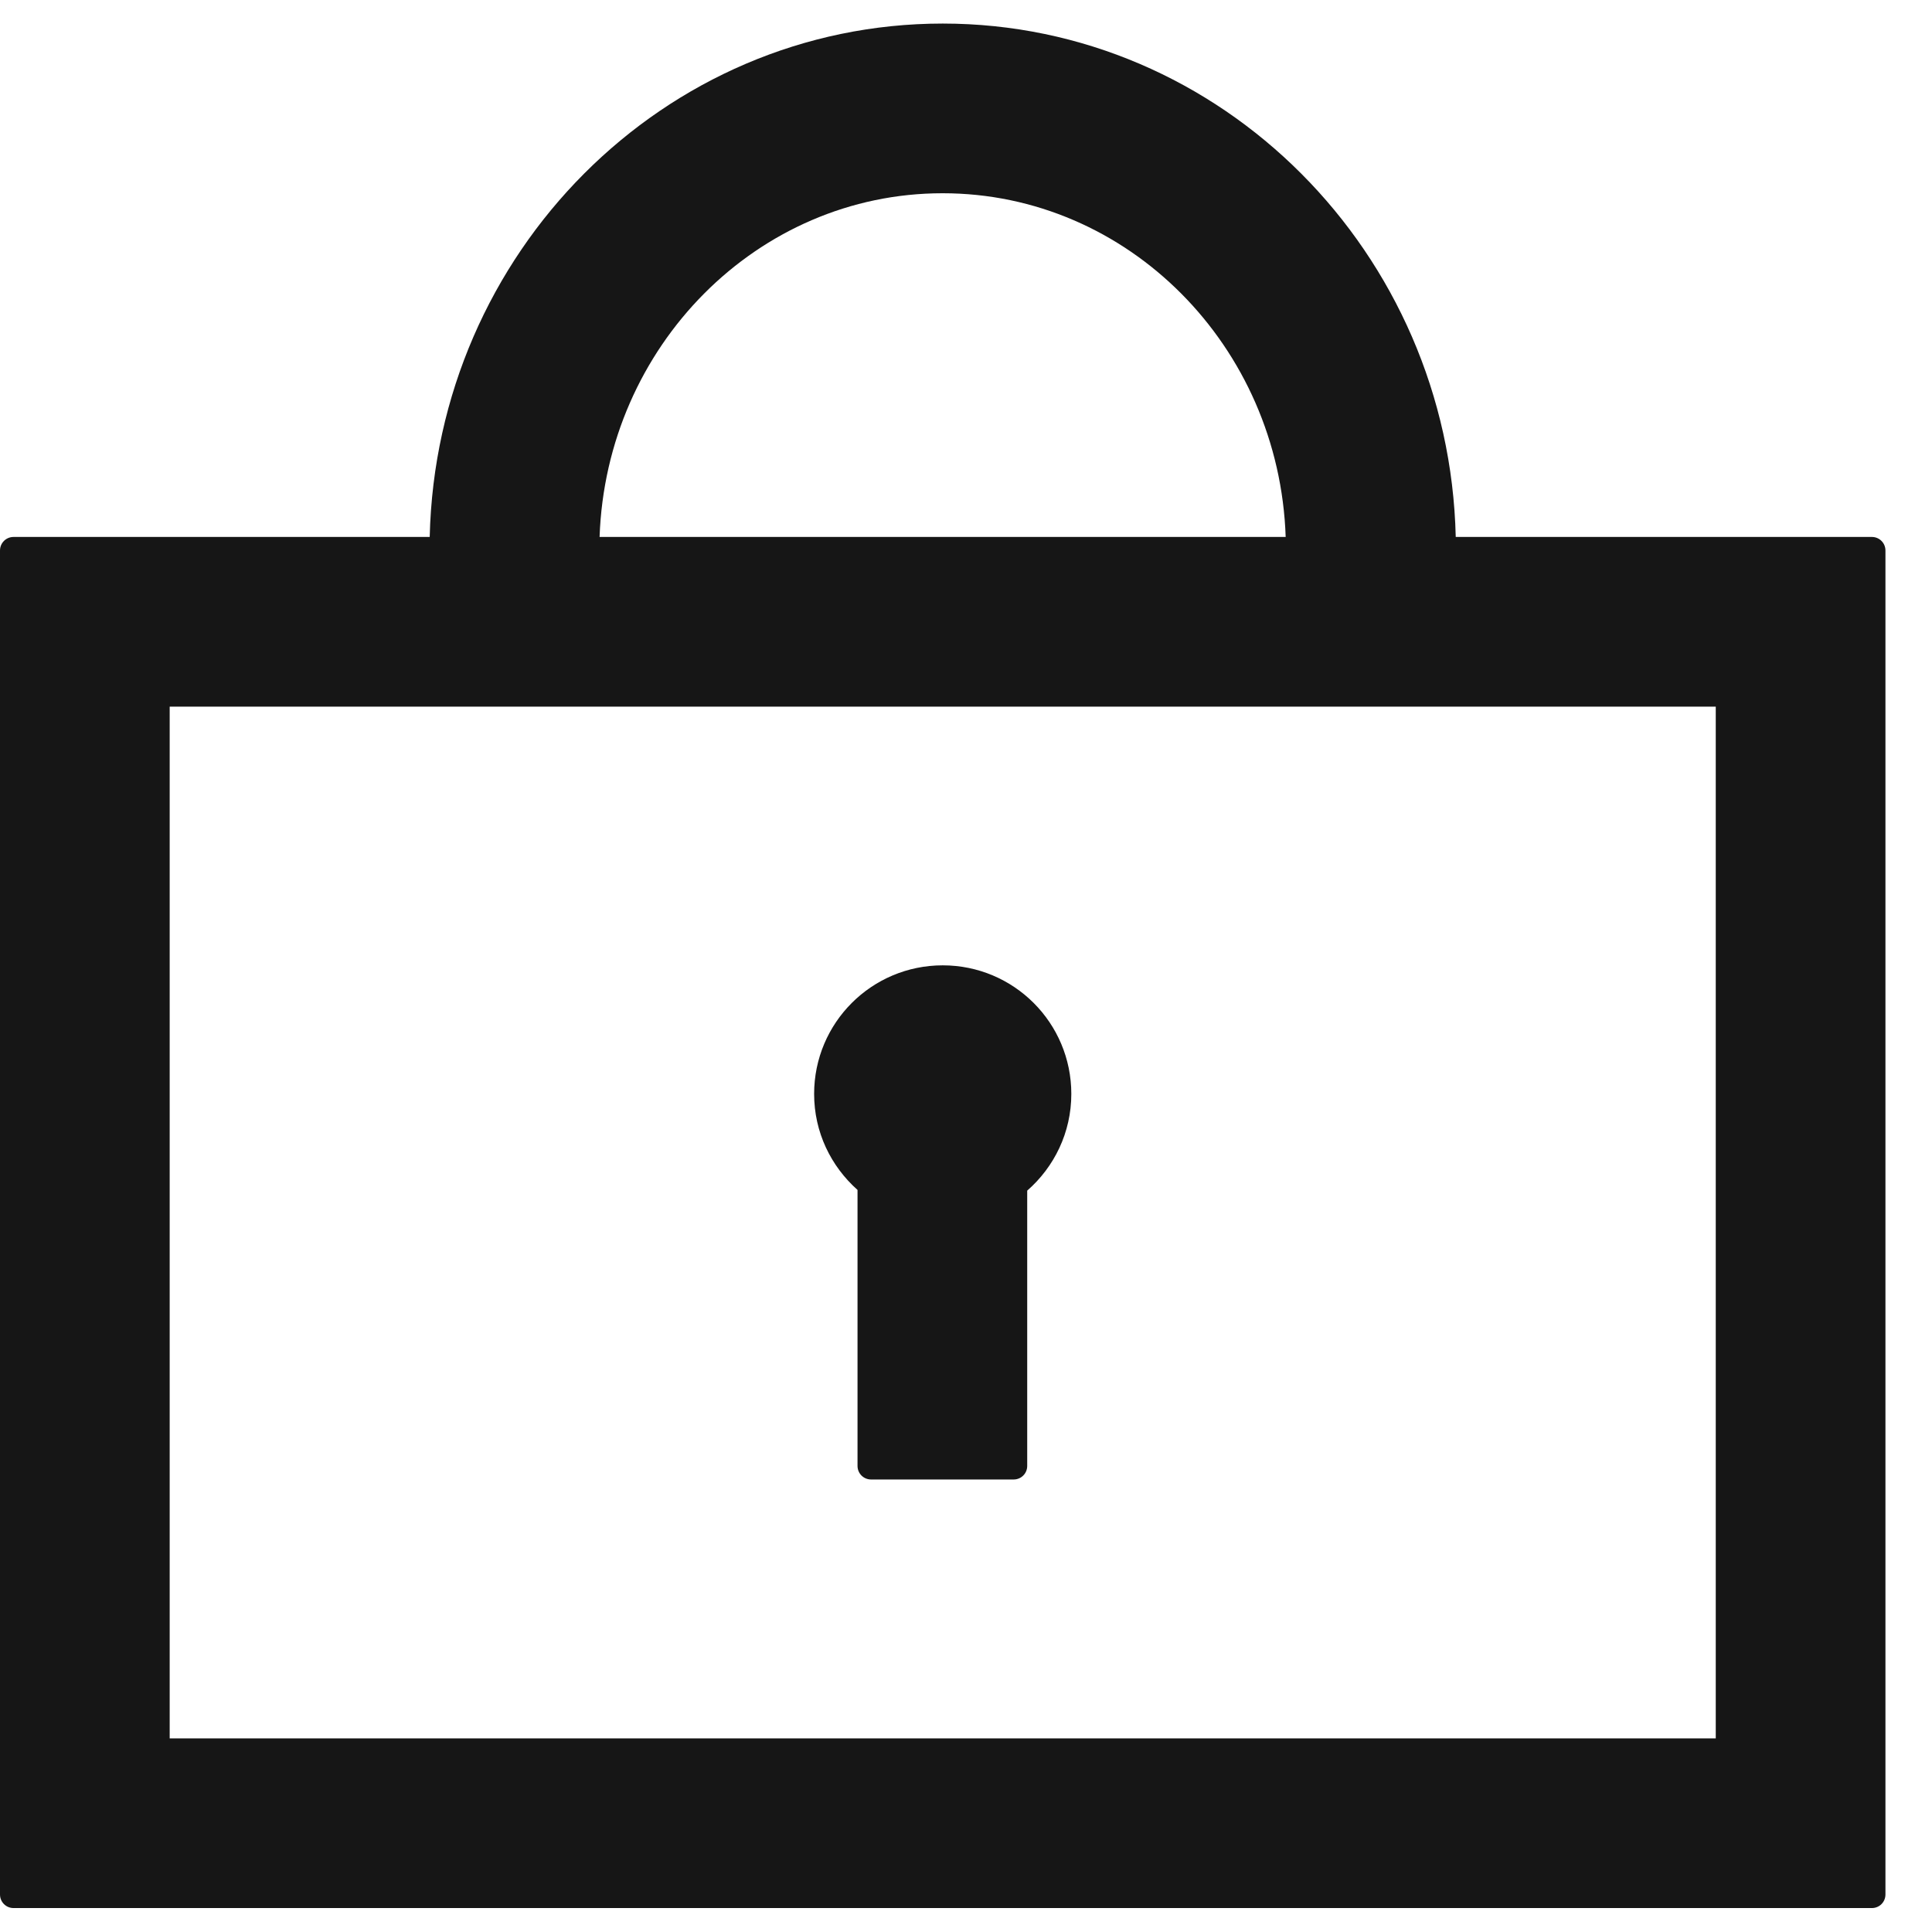 <?xml version="1.0" encoding="UTF-8"?> <svg xmlns="http://www.w3.org/2000/svg" width="41" height="41" viewBox="0 0 41 41" fill="none"><path d="M39.724 11.395H30.893C30.753 5.365 25.924 0.5 20.006 0.5C14.088 0.5 9.259 5.361 9.119 11.395H0.288C0.128 11.395 0 11.523 0 11.683V40.204C0 40.364 0.128 40.492 0.288 40.492H39.724C39.884 40.492 40.012 40.364 40.012 40.204V11.683C40.012 11.523 39.884 11.395 39.724 11.395ZM20.006 4.101C23.939 4.101 27.148 7.35 27.284 11.395H12.724C12.864 7.35 16.073 4.101 20.002 4.101H20.006ZM36.411 36.891H3.601V14.996H36.411V36.891Z" fill="#161616"></path><path d="M22.735 23.215C22.735 21.706 21.515 20.486 20.006 20.486C18.498 20.486 17.277 21.706 17.277 23.215C17.277 24.027 17.634 24.751 18.198 25.252V31.109C18.198 31.269 18.326 31.397 18.486 31.397H21.511C21.671 31.397 21.799 31.269 21.799 31.109V25.267C22.371 24.767 22.735 24.035 22.735 23.215Z" fill="#161616"></path></svg> 